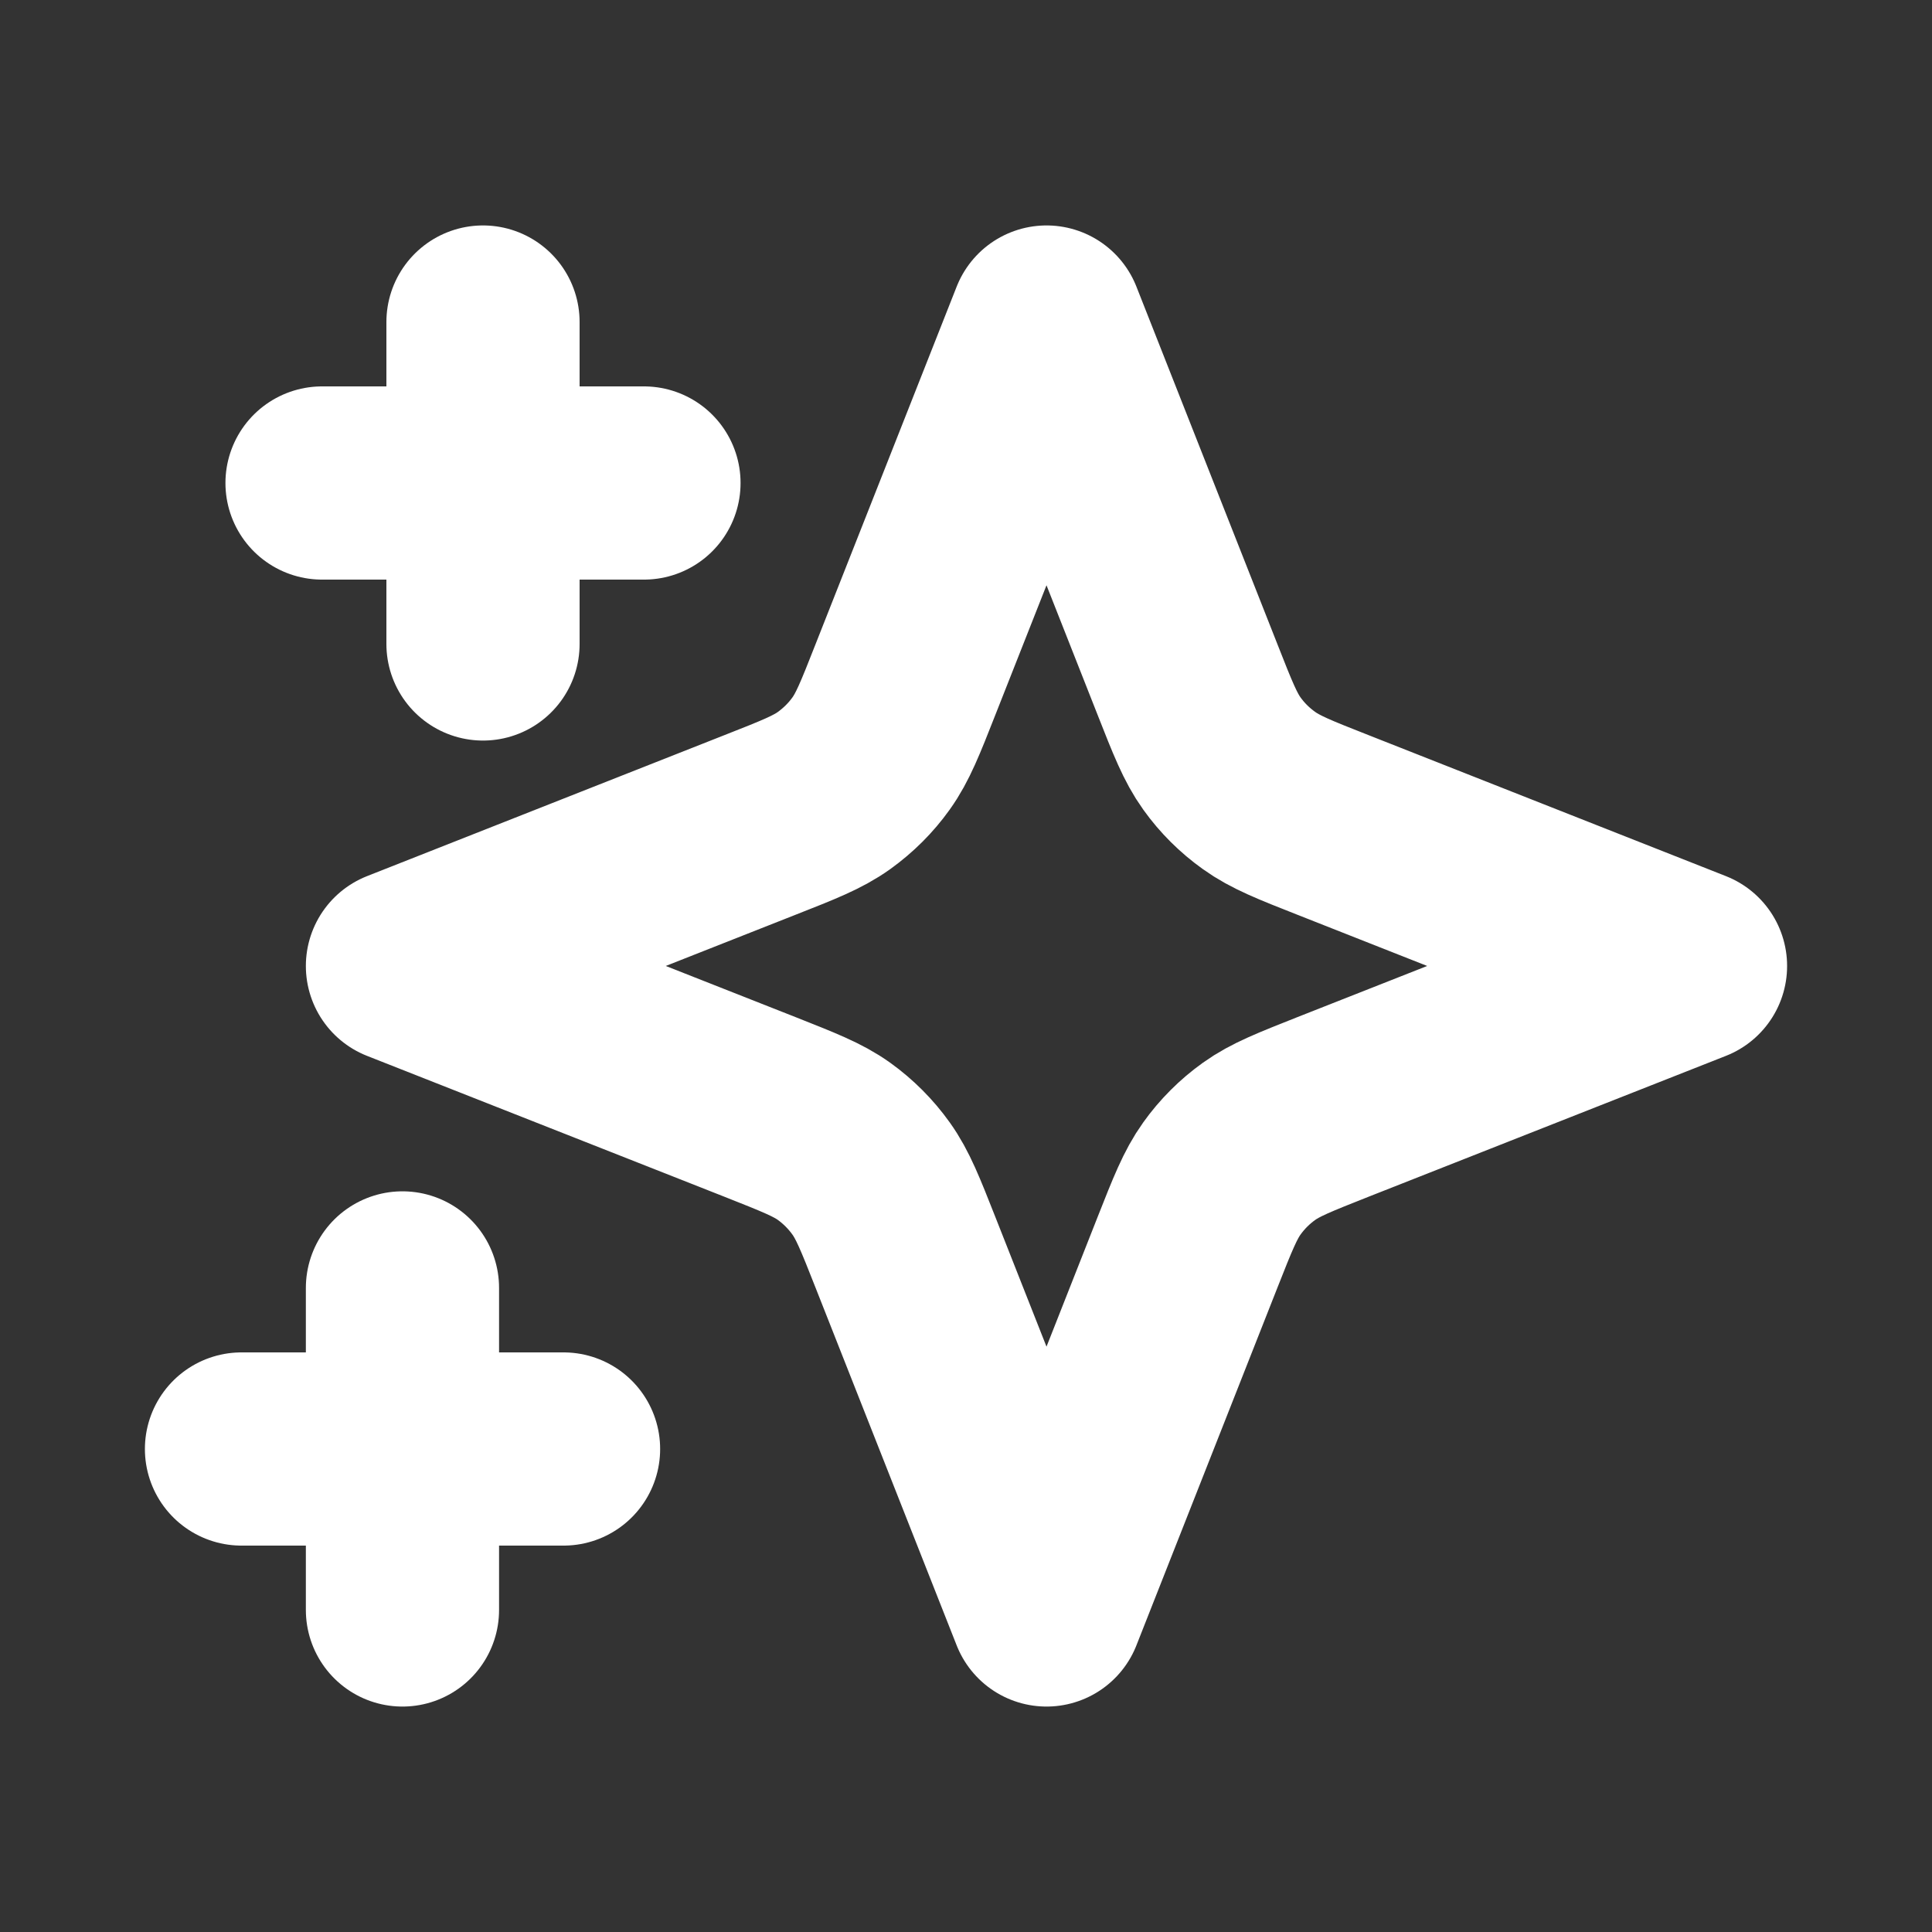 <svg width="16" height="16" viewBox="0 0 16 16" fill="none" xmlns="http://www.w3.org/2000/svg">
    <rect x="0" y="0" width="16" height="16" fill="#333333" stroke="none"/>
    <path d="M3.333 10.666V13.333M4 2.667V5.333M4.667 12H2M5.333 4H2.667M8.667 2.667L9.835 5.629C9.96 5.947 10.023 6.106 10.119 6.24C10.204 6.359 10.308 6.462 10.427 6.547C10.561 6.643 10.719 6.706 11.037 6.831L14 8L11.037 9.168C10.719 9.294 10.561 9.356 10.427 9.452C10.308 9.537 10.204 9.641 10.119 9.76C10.023 9.894 9.96 10.053 9.835 10.37L8.667 13.333L7.498 10.37C7.373 10.053 7.31 9.894 7.214 9.76C7.129 9.641 7.025 9.537 6.907 9.452C6.773 9.356 6.614 9.294 6.296 9.168L3.333 8L6.296 6.831C6.614 6.706 6.773 6.643 6.907 6.547C7.025 6.462 7.129 6.359 7.214 6.24C7.31 6.106 7.373 5.947 7.498 5.629L8.667 2.667Z"
          stroke="white" stroke-width="1.6" stroke-linecap="round" stroke-linejoin="round"/>
</svg>
